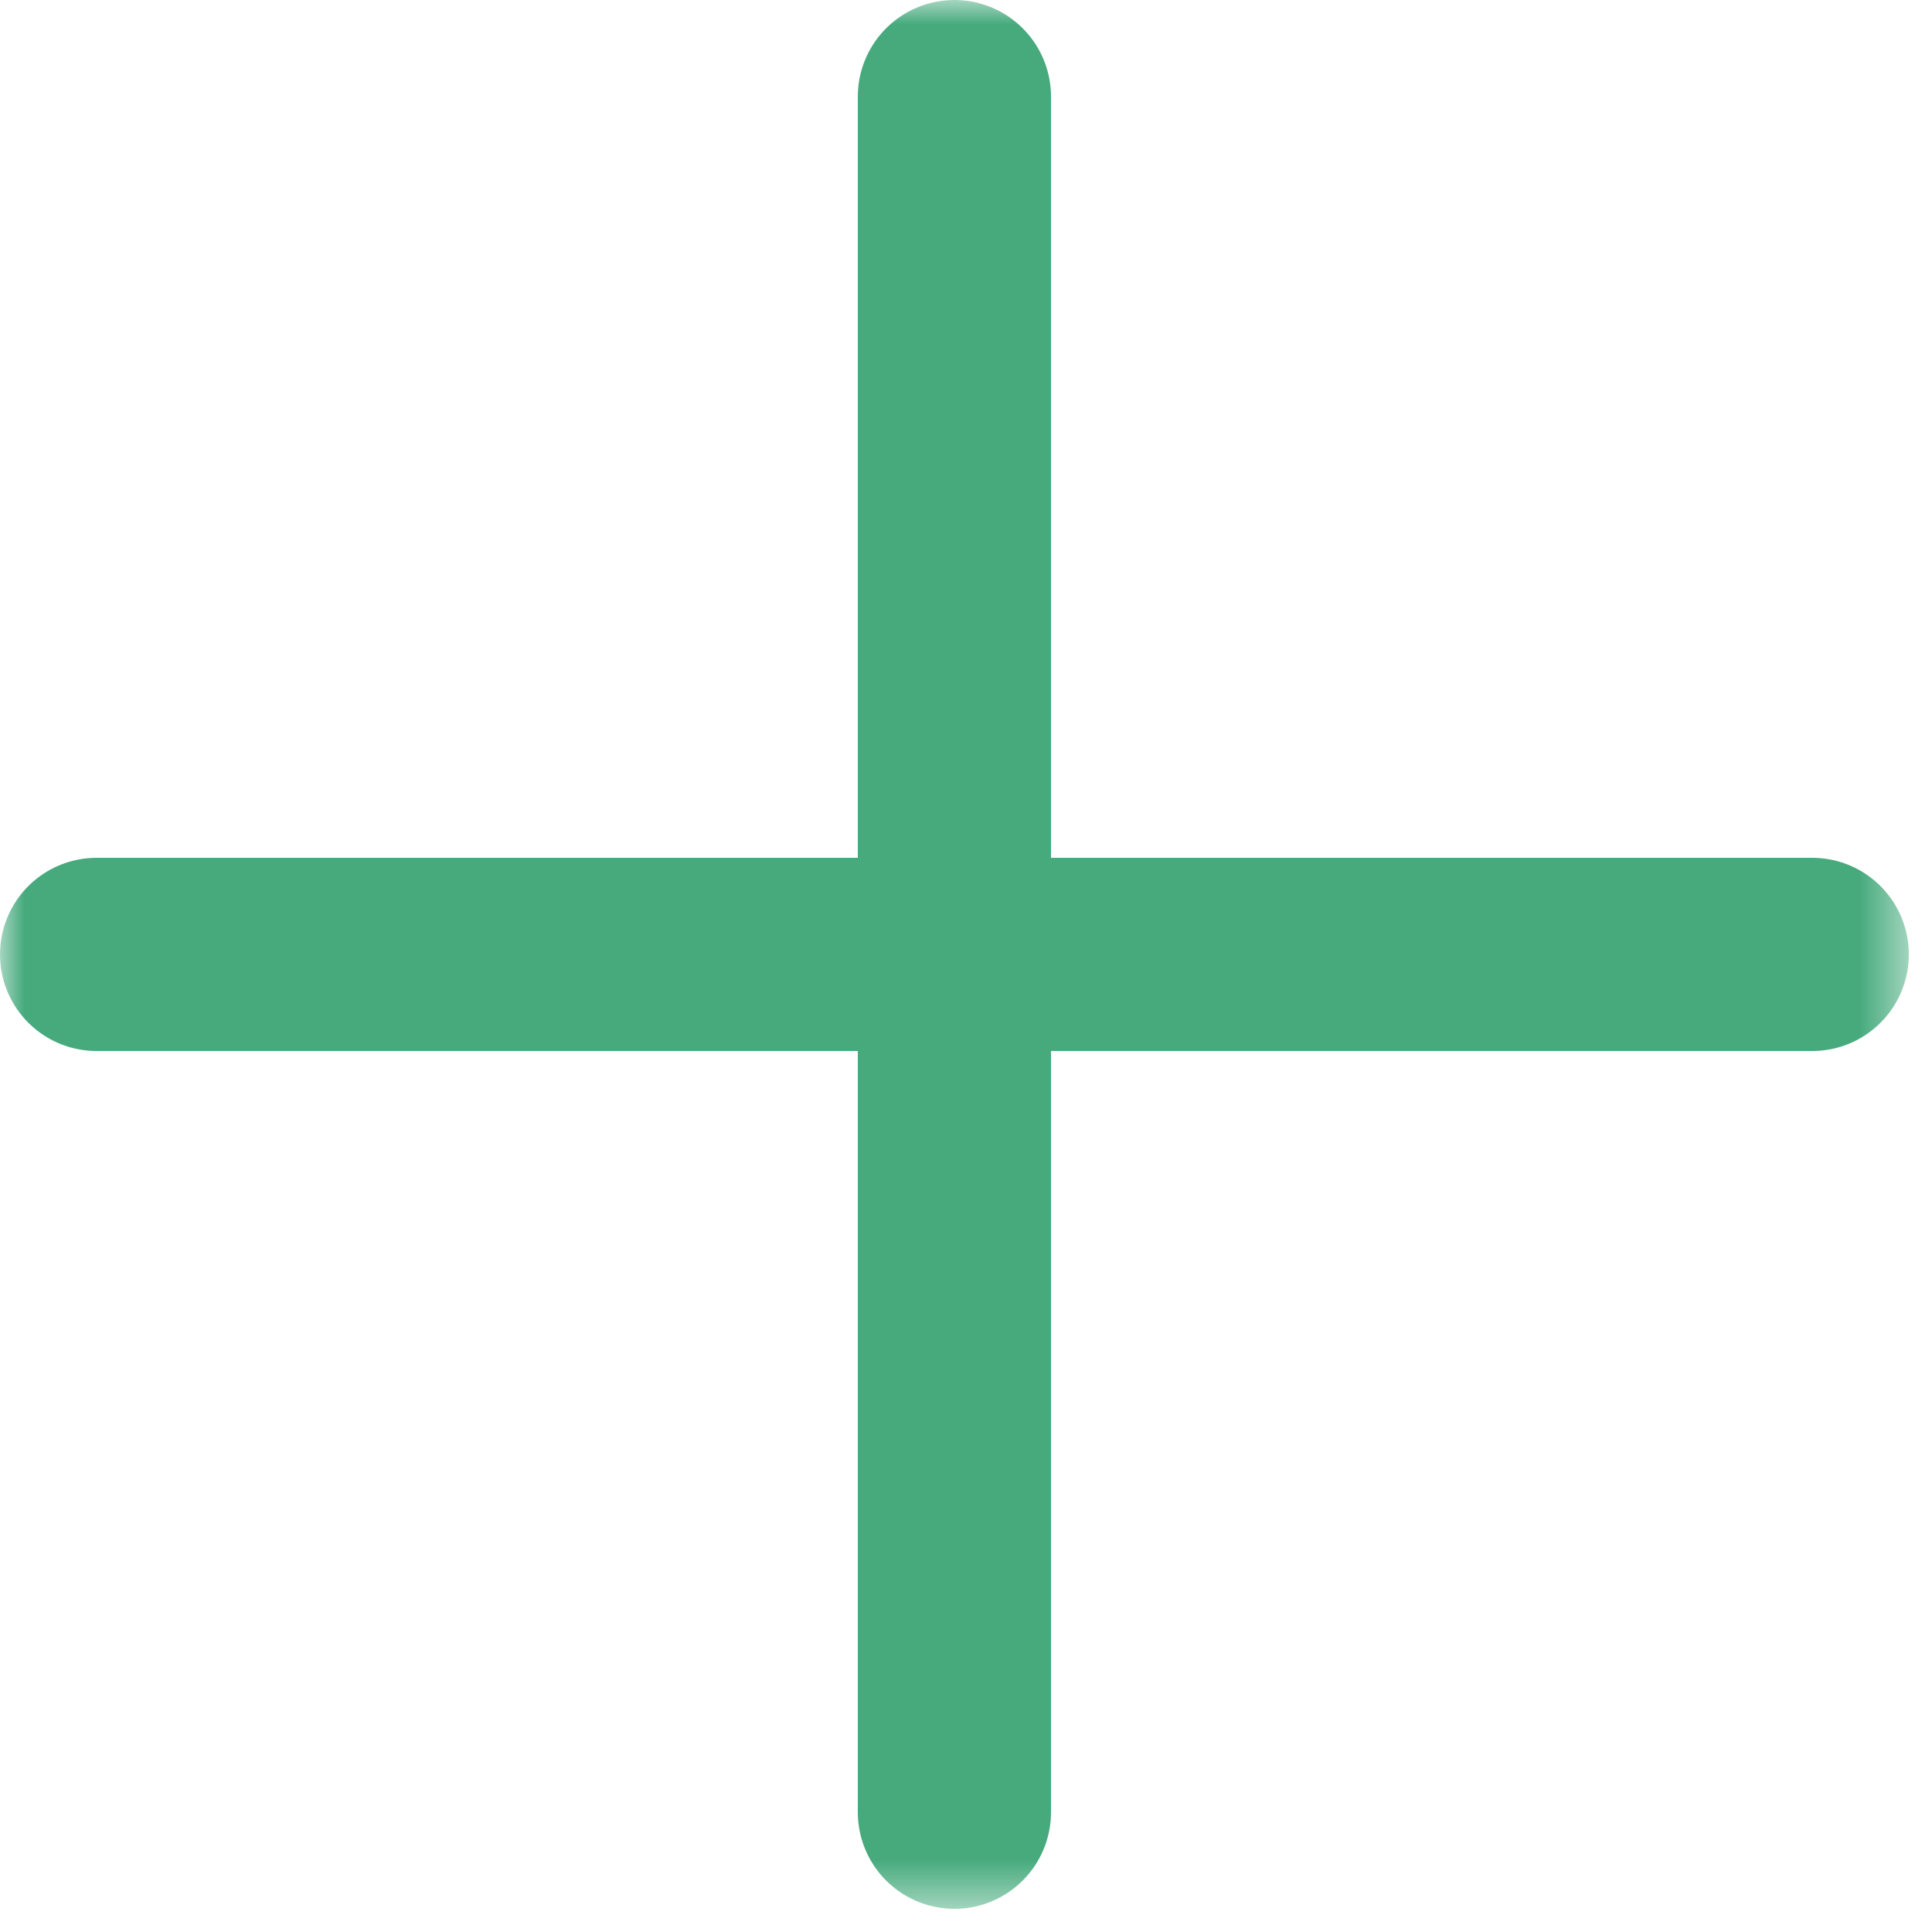 <?xml version="1.0" encoding="UTF-8"?>
<svg xmlns="http://www.w3.org/2000/svg" width="40" height="40" viewBox="0 0 40 40" fill="none">
  <mask id="mask0_16_394" style="mask-type:luminance" maskUnits="userSpaceOnUse" x="0" y="0" width="40" height="40">
    <path d="M39.52 0H0V39.52H39.52V0Z" fill="white"></path>
  </mask>
  <g mask="url(#mask0_16_394)">
    <path d="M2 19.76H37.52" stroke="#46AA7D" stroke-width="4" stroke-linecap="round" stroke-linejoin="round"></path>
  </g>
  <mask id="mask1_16_394" style="mask-type:luminance" maskUnits="userSpaceOnUse" x="0" y="0" width="40" height="40">
    <path d="M39.52 0H0V39.52H39.52V0Z" fill="white"></path>
  </mask>
  <g mask="url(#mask1_16_394)">
    <path d="M19.76 2V37.52" stroke="#46AA7D" stroke-width="4" stroke-linecap="round" stroke-linejoin="round"></path>
  </g>
</svg>
